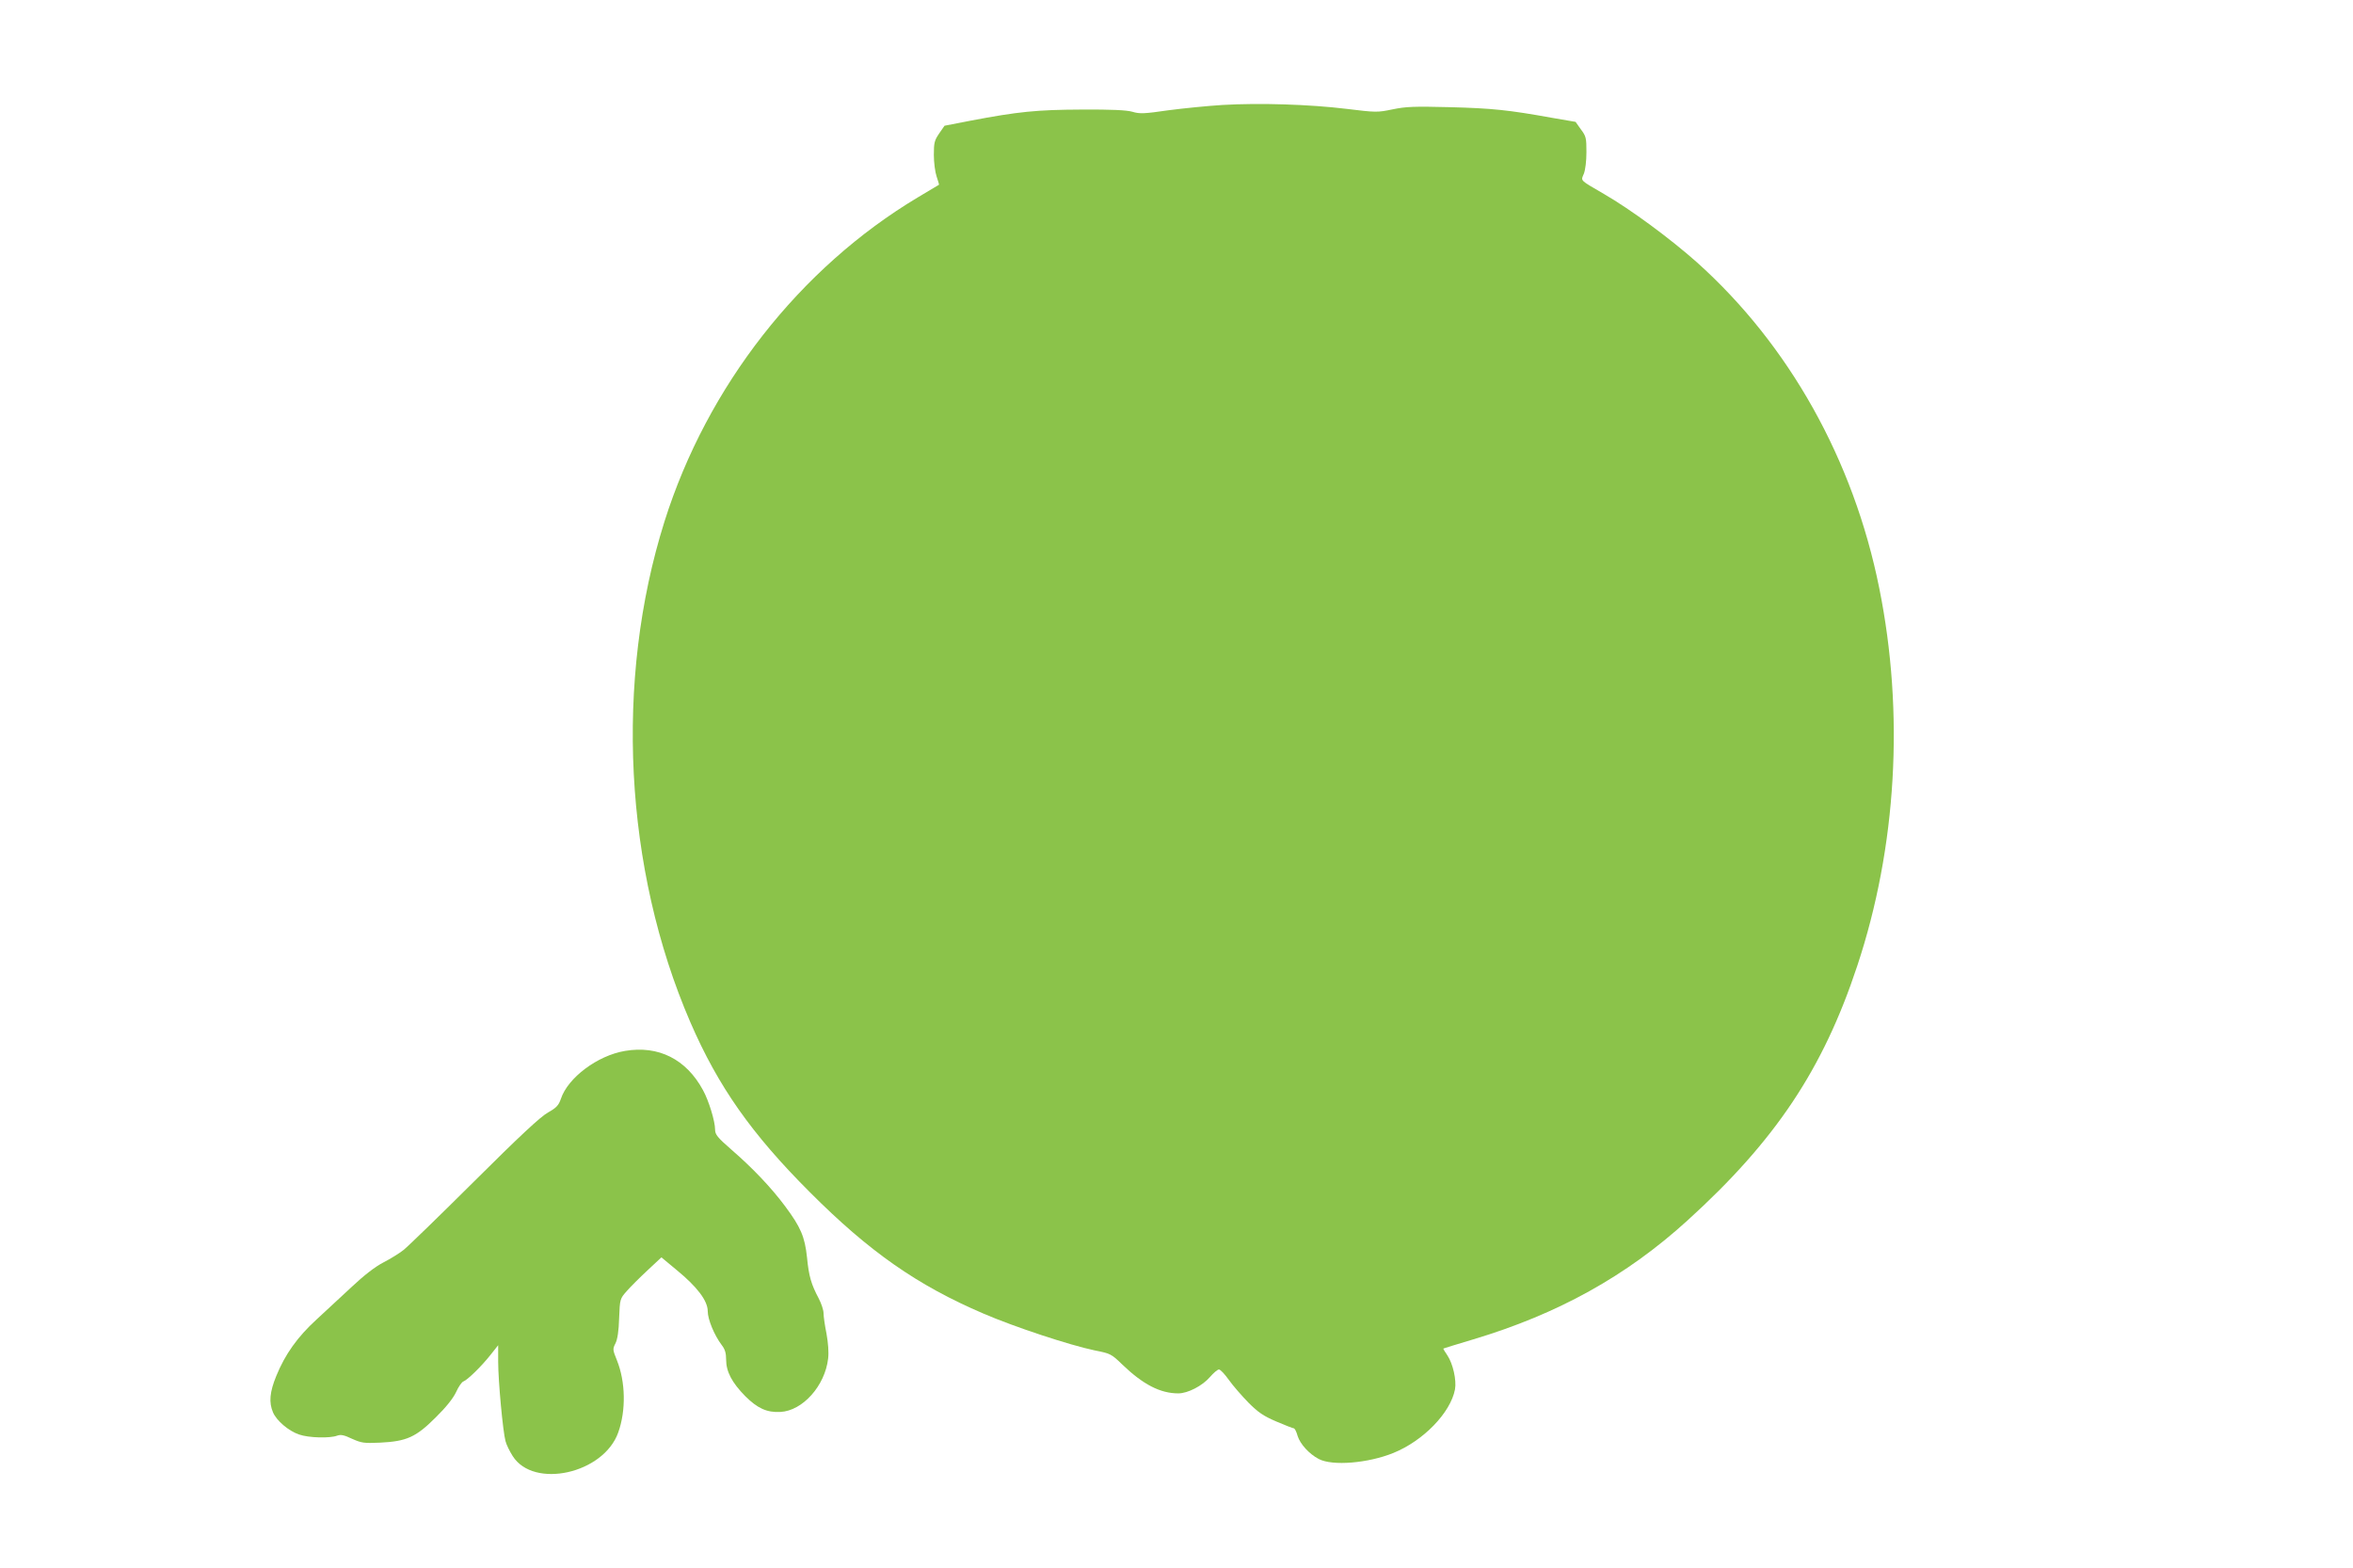 <?xml version="1.0" standalone="no"?>
<!DOCTYPE svg PUBLIC "-//W3C//DTD SVG 20010904//EN"
 "http://www.w3.org/TR/2001/REC-SVG-20010904/DTD/svg10.dtd">
<svg version="1.0" xmlns="http://www.w3.org/2000/svg"
 width="1280pt" height="853pt" viewBox="0 0 1280 853"
 preserveAspectRatio="xMidYMid meet">
<g transform="translate(0,853) scale(0.1,-0.1)"
fill="#8bc34a" stroke="none">
<path d="M6650 7959 c-80 -5 -212 -18 -295 -29 -130 -19 -156 -20 -195 -8 -32
9 -113 13 -275 12 -244 -1 -346 -11 -608 -61 l-139 -27 -29 -42 c-26 -38 -29
-51 -29 -117 0 -41 7 -94 15 -117 8 -24 14 -44 13 -45 -2 -1 -53 -32 -114 -68
-644 -385 -1147 -1028 -1379 -1763 -273 -866 -220 -1891 140 -2724 152 -351
333 -608 650 -925 323 -324 585 -507 945 -661 172 -74 467 -171 604 -200 87
-17 92 -20 150 -76 114 -110 208 -158 306 -158 51 0 131 41 172 89 19 22 41
41 49 41 8 0 32 -26 54 -57 22 -31 70 -86 106 -123 54 -54 82 -73 152 -103 47
-20 90 -37 95 -37 5 0 15 -19 21 -42 14 -44 63 -98 115 -125 74 -39 268 -23
406 33 163 66 311 219 335 346 9 49 -11 139 -41 184 -14 20 -24 37 -22 38 2 1
75 24 163 50 460 138 832 344 1165 647 478 434 737 822 923 1384 215 647 257
1376 120 2055 -140 698 -491 1324 -992 1773 -144 128 -359 287 -506 372 -134
78 -126 70 -109 110 8 21 14 68 14 118 0 76 -2 86 -30 123 l-29 41 -128 22
c-238 43 -327 52 -556 58 -196 5 -240 3 -312 -12 -82 -17 -89 -17 -252 3 -197
24 -469 33 -673 21z"/>
<path d="M3400 2813 c-150 -25 -311 -146 -349 -261 -12 -35 -24 -48 -70 -74
-40 -22 -155 -129 -401 -374 -190 -189 -363 -357 -385 -374 -21 -17 -71 -48
-110 -68 -46 -24 -105 -70 -171 -132 -56 -52 -142 -132 -192 -178 -103 -94
-171 -189 -219 -307 -36 -88 -41 -144 -18 -198 19 -45 85 -102 143 -121 51
-18 167 -21 206 -6 20 7 37 4 81 -17 52 -23 65 -25 153 -21 144 7 195 30 302
137 57 56 95 104 111 138 13 29 31 55 40 58 22 8 98 82 147 144 l42 53 0 -89
c0 -106 26 -384 40 -433 5 -20 23 -56 39 -81 114 -180 494 -96 574 128 43 120
40 276 -7 393 -23 57 -24 61 -8 92 11 22 18 67 20 138 4 104 5 105 41 146 20
23 71 74 113 113 l76 71 83 -69 c111 -91 169 -167 169 -224 0 -45 36 -131 76
-184 18 -23 24 -44 24 -79 0 -65 31 -125 104 -199 66 -66 118 -90 191 -86 121
6 243 142 260 291 4 35 0 85 -9 135 -9 44 -16 94 -16 111 0 17 -12 53 -26 80
-41 77 -54 121 -64 224 -12 112 -34 164 -119 278 -75 101 -177 208 -290 306
-78 68 -91 84 -91 111 0 45 -34 157 -66 215 -91 168 -242 244 -424 213z"/>
</g>
</svg>
